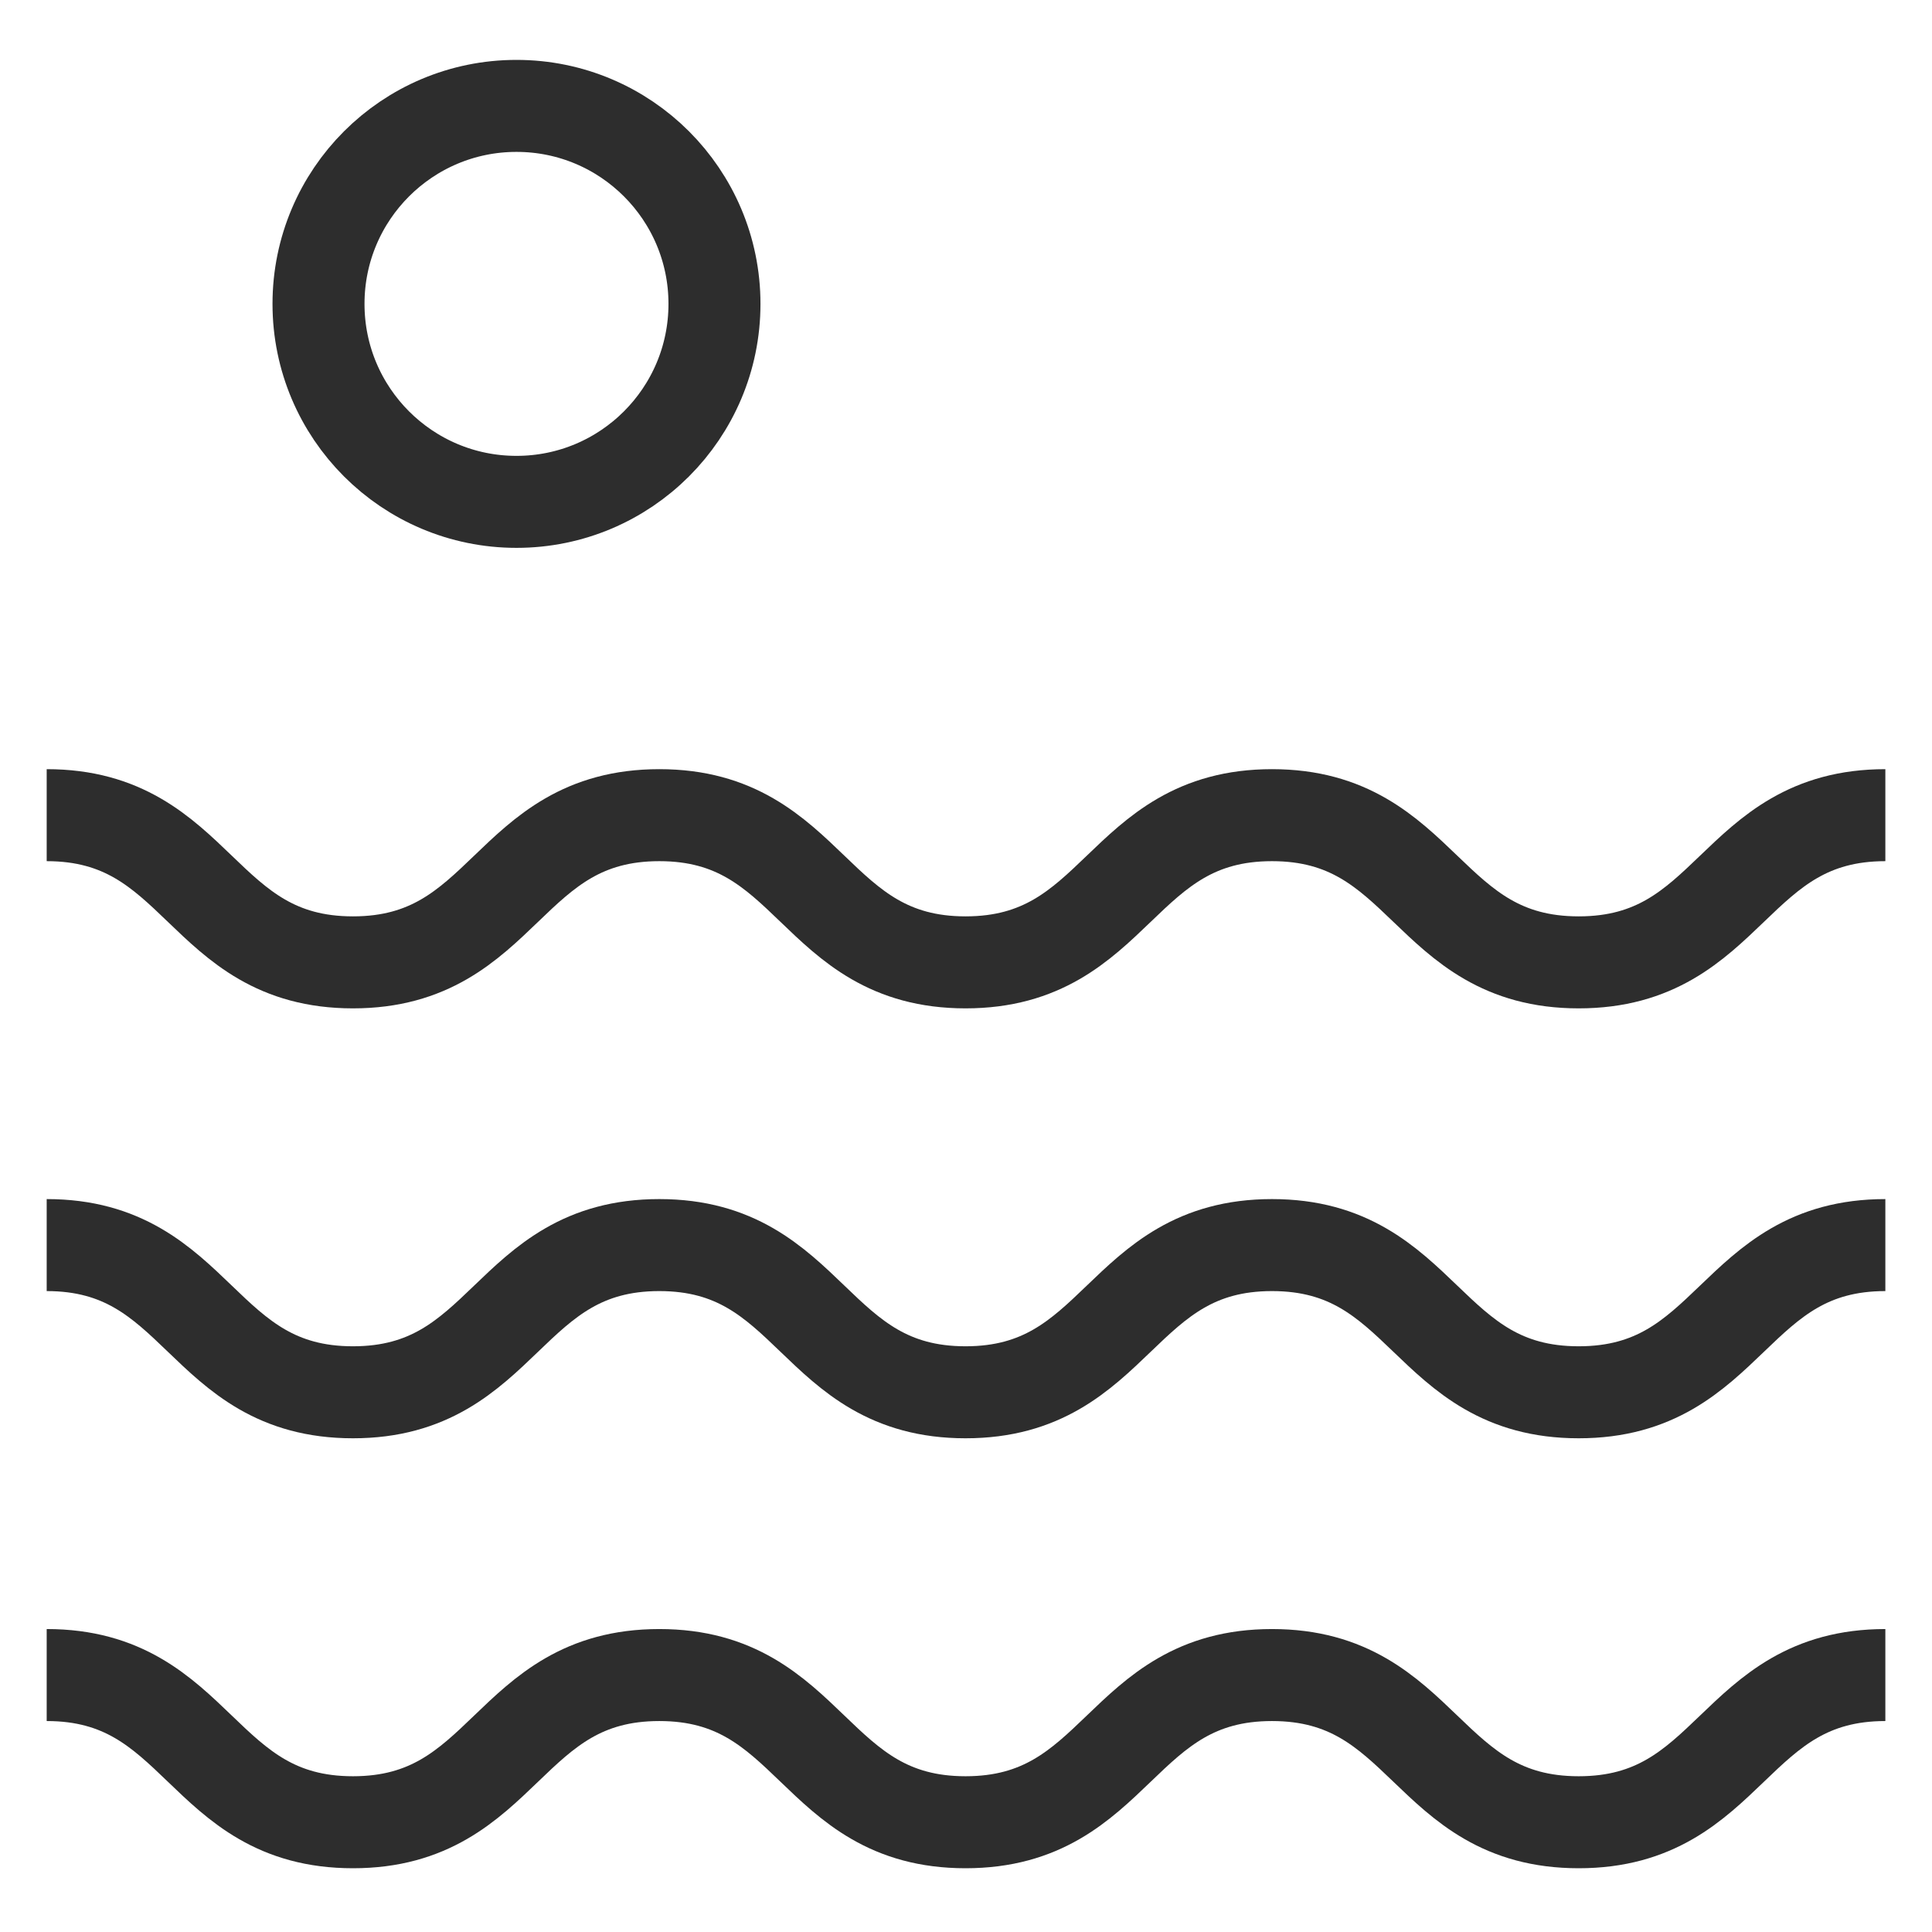 <?xml version="1.0" encoding="UTF-8"?><svg id="Layer_1" xmlns="http://www.w3.org/2000/svg" viewBox="0 0 42 42"><path d="M1.015,36.414c3.329,0,3.329,3.2,6.658,3.2s3.33-3.2,6.66-3.2c3.328,0,3.328,3.2,6.657,3.2,3.331,0,3.331-3.2,6.662-3.2,3.333,0,3.333,3.2,6.667,3.2s3.333-3.2,6.667-3.2" fill="none" stroke="#2d2d2d" stroke-miterlimit="10" stroke-width="2"/><path d="M1.015,27.067c3.329,0,3.329,3.2,6.658,3.2s3.33-3.2,6.66-3.2c3.328,0,3.328,3.2,6.657,3.2,3.331,0,3.331-3.2,6.662-3.2,3.333,0,3.333,3.2,6.667,3.2s3.333-3.2,6.667-3.2" fill="none" stroke="#2d2d2d" stroke-miterlimit="10" stroke-width="2"/><path d="M1.015,17.721c3.329,0,3.329,3.2,6.658,3.2s3.33-3.2,6.66-3.2c3.328,0,3.328,3.2,6.657,3.2,3.331,0,3.331-3.2,6.662-3.2,3.333,0,3.333,3.2,6.667,3.2s3.333-3.2,6.667-3.2" fill="none" stroke="#2d2d2d" stroke-miterlimit="10" stroke-width="2"/><circle cx="11.228" cy="6.606" r="4.304" fill="none" stroke="#2d2d2d" stroke-miterlimit="10" stroke-width="2"/></svg>
